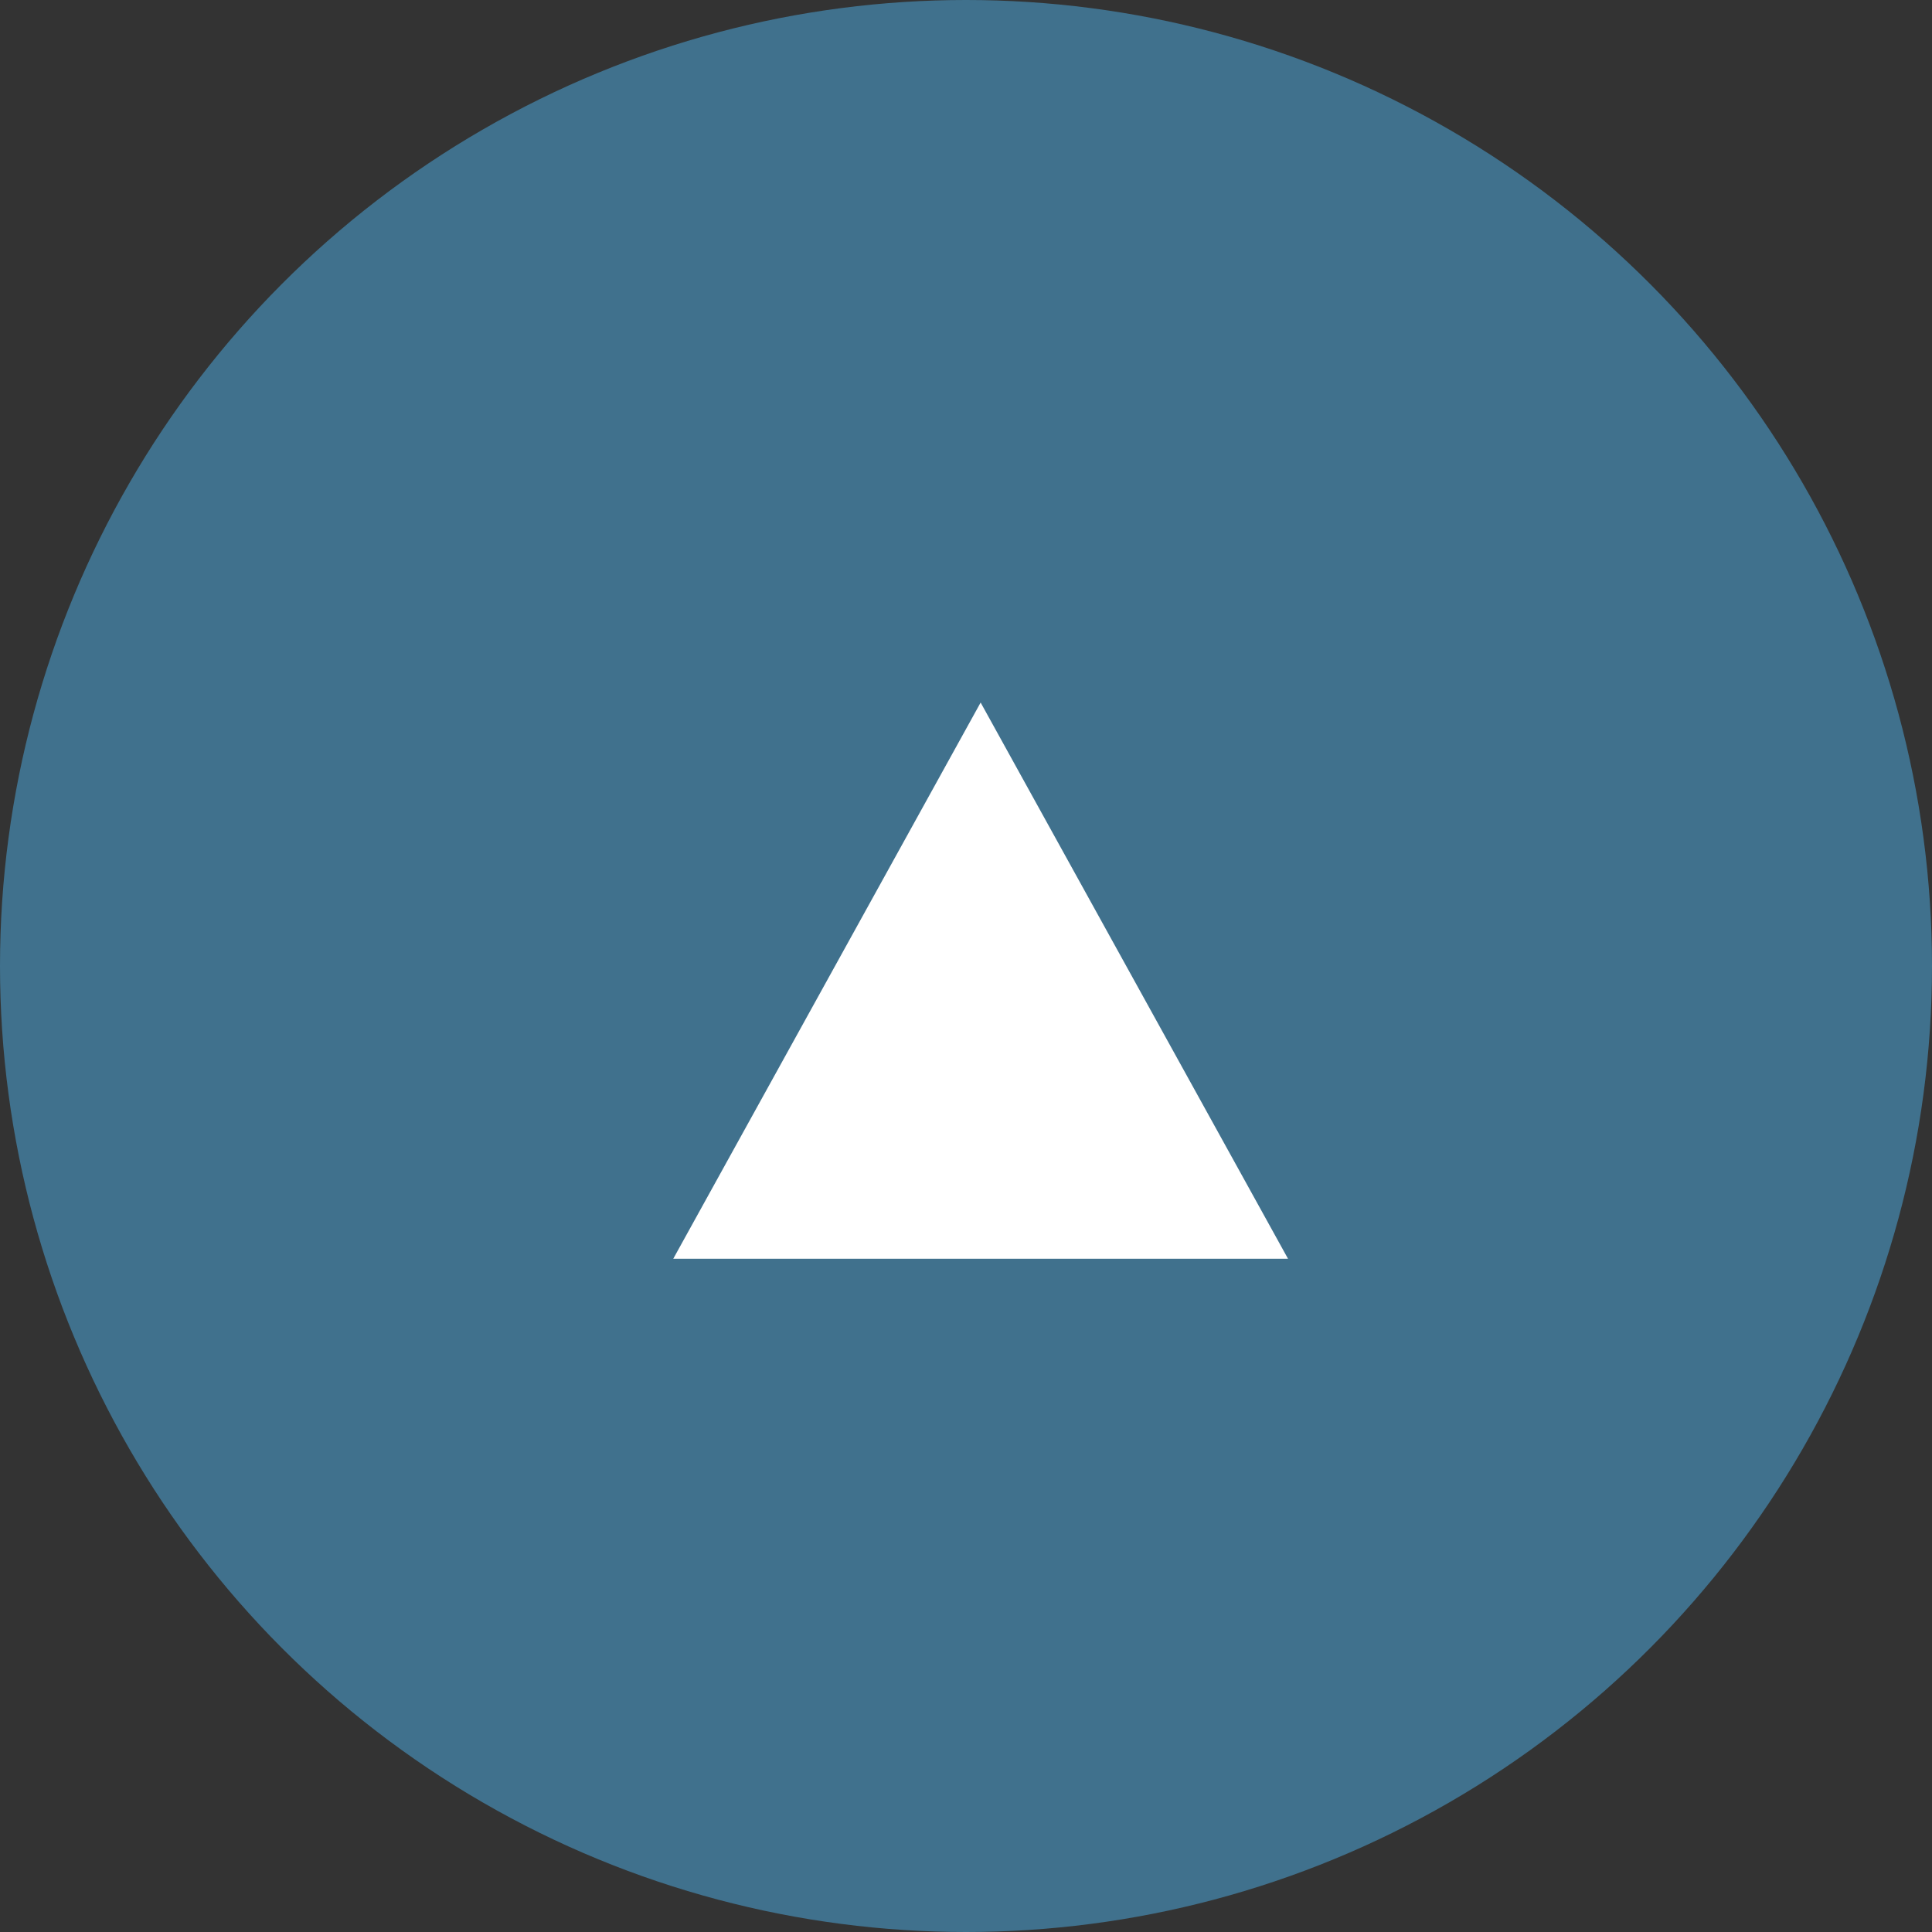 <svg xmlns="http://www.w3.org/2000/svg" width="66" height="66" viewBox="0 0 66 66">
  <rect x="0" y="0" width="66" height="66" fill="#333333" stroke="none"/>
  <g id="グループ_88" data-name="グループ 88" transform="translate(-1774 -975)">
    <circle id="楕円形_33" data-name="楕円形 33" cx="33" cy="33" r="33" transform="translate(1774 975)" fill="#4893bd" opacity="0.649"/>
    <path id="多角形_2" data-name="多角形 2" d="M10.5,0,21,19H0Z" transform="translate(1797 999)" fill="#fff"/>
  </g>
</svg>
